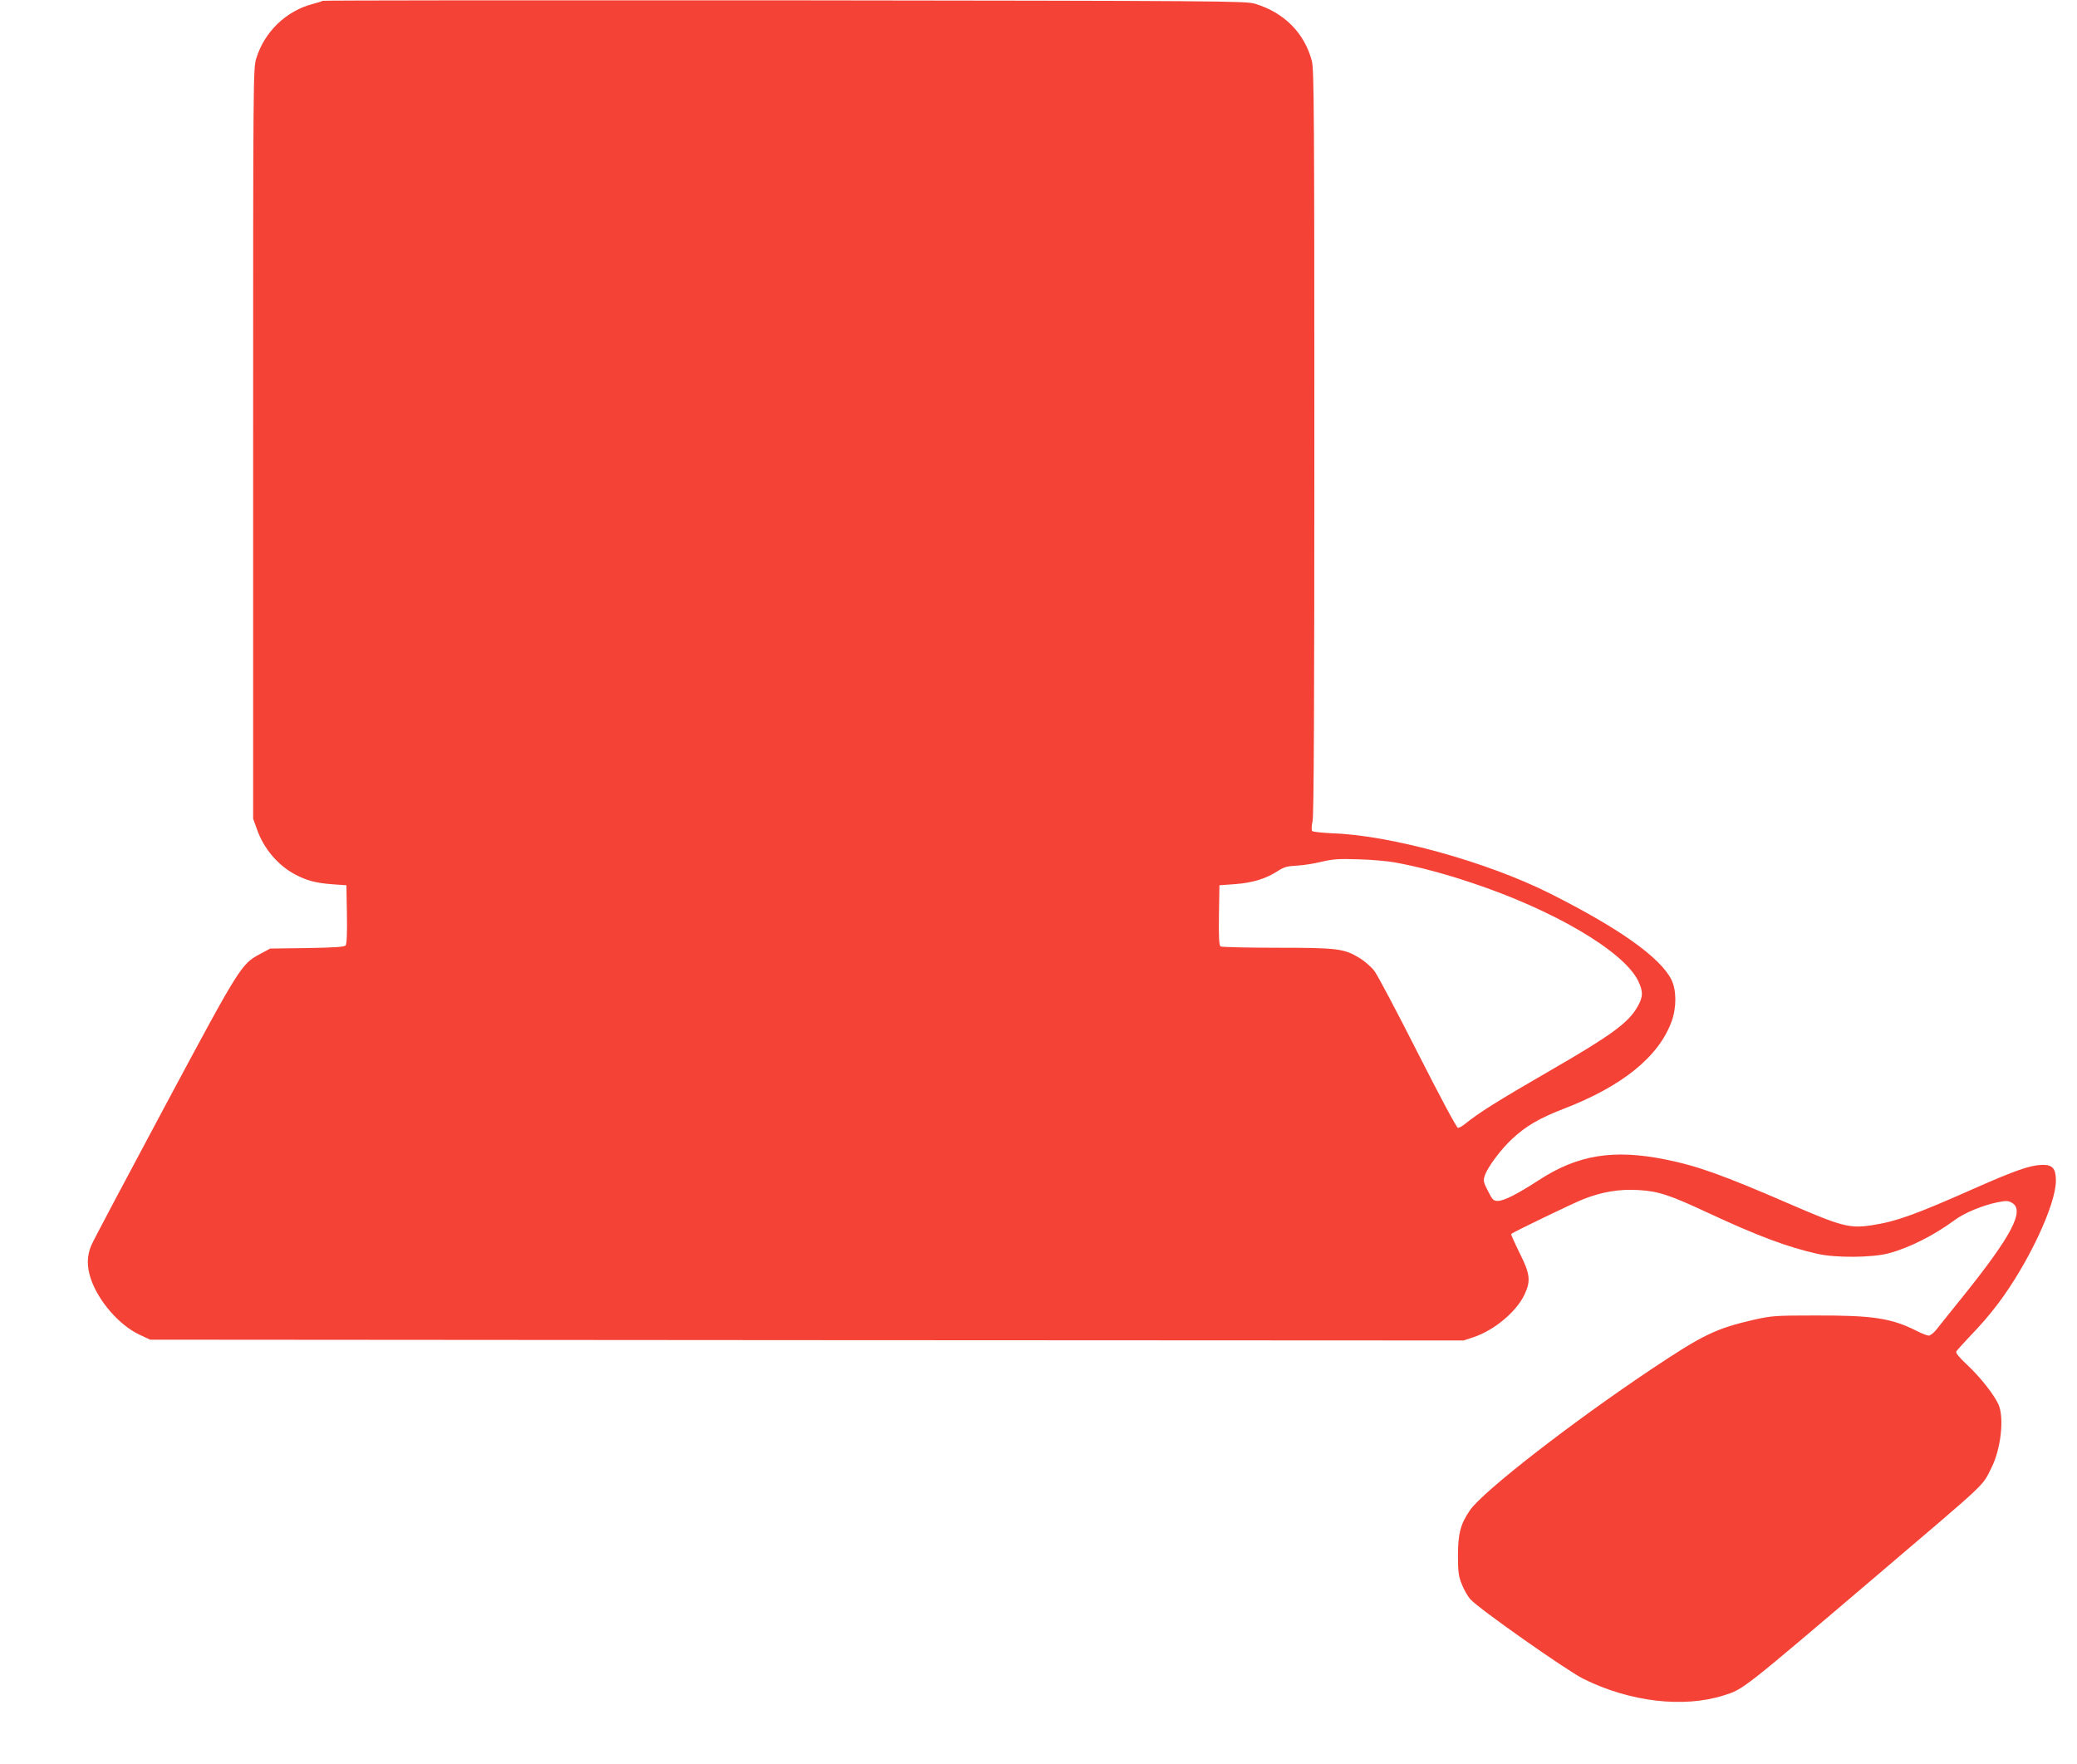 <?xml version="1.0" standalone="no"?>
<!DOCTYPE svg PUBLIC "-//W3C//DTD SVG 20010904//EN"
 "http://www.w3.org/TR/2001/REC-SVG-20010904/DTD/svg10.dtd">
<svg version="1.0" xmlns="http://www.w3.org/2000/svg"
 width="1280pt" height="1087pt" viewBox="0 0 1280 1087"
 preserveAspectRatio="xMidYMid meet">
<g transform="translate(0,1087) scale(0.1,-0.1)"
fill="#f44336" stroke="none">
<path d="M1988 10865 c-3 -3 -31 -12 -63 -20 -162 -43 -295 -171 -345 -333
-20 -63 -20 -98 -20 -2376 l0 -2311 24 -66 c41 -118 129 -221 234 -277 74 -39
128 -53 232 -61 l85 -6 3 -179 c2 -118 -1 -183 -8 -192 -9 -9 -66 -13 -238
-16 l-227 -3 -63 -34 c-116 -63 -121 -70 -587 -940 -236 -441 -440 -825 -452
-854 -28 -65 -29 -130 -3 -208 47 -137 174 -284 299 -343 l66 -31 4048 -3
4047 -2 63 21 c126 42 264 158 312 262 40 84 35 128 -31 258 -30 61 -53 113
-51 115 10 11 380 189 443 214 113 45 222 64 339 57 125 -7 192 -29 430 -140
305 -142 488 -211 675 -253 114 -26 341 -24 443 4 128 35 277 111 402 203 58
44 174 92 263 110 55 11 67 11 90 -2 83 -46 1 -202 -305 -583 -71 -87 -141
-176 -158 -197 -16 -21 -38 -38 -48 -39 -10 0 -41 12 -69 26 -161 82 -273 99
-633 98 -244 0 -267 -2 -375 -26 -235 -54 -314 -92 -630 -303 -494 -330 -1041
-755 -1121 -871 -58 -84 -74 -145 -74 -279 0 -102 4 -129 24 -178 13 -32 36
-74 53 -92 47 -55 595 -440 696 -490 286 -142 616 -181 865 -102 123 39 108
28 952 746 688 586 638 538 698 657 58 115 79 305 44 388 -27 61 -112 169
-193 245 -50 46 -73 75 -68 83 4 7 38 45 74 83 84 88 124 134 182 210 186 246
358 611 358 760 0 75 -21 99 -86 97 -73 -2 -165 -34 -414 -144 -365 -162 -484
-205 -635 -228 -136 -21 -187 -7 -510 133 -404 175 -565 233 -760 272 -321 65
-542 29 -780 -126 -136 -88 -216 -129 -255 -129 -26 0 -33 7 -60 61 -28 54
-30 64 -20 94 17 53 102 166 173 231 84 77 165 124 312 181 364 140 588 322
667 540 31 86 30 194 -2 257 -70 138 -322 316 -747 530 -388 195 -978 358
-1337 371 -66 3 -124 9 -129 14 -5 5 -5 29 2 61 8 36 11 708 11 2338 0 1996
-2 2295 -15 2345 -45 173 -171 300 -351 354 -56 17 -208 18 -2900 21 -1562 1
-2843 0 -2846 -3z m6607 -5309 c142 -26 296 -66 475 -126 505 -168 934 -420
1025 -603 32 -66 32 -100 -5 -163 -55 -96 -161 -174 -525 -384 -337 -195 -451
-266 -538 -337 -16 -13 -35 -23 -42 -23 -8 0 -113 197 -247 461 -128 253 -249
481 -268 506 -19 25 -60 60 -90 79 -97 59 -136 64 -510 64 -184 0 -341 4 -348
8 -9 7 -12 52 -10 193 l3 184 96 7 c107 8 187 32 261 79 41 27 61 32 121 35
40 2 108 13 152 24 67 16 104 19 225 15 80 -2 181 -11 225 -19z"/>
</g>
</svg>
